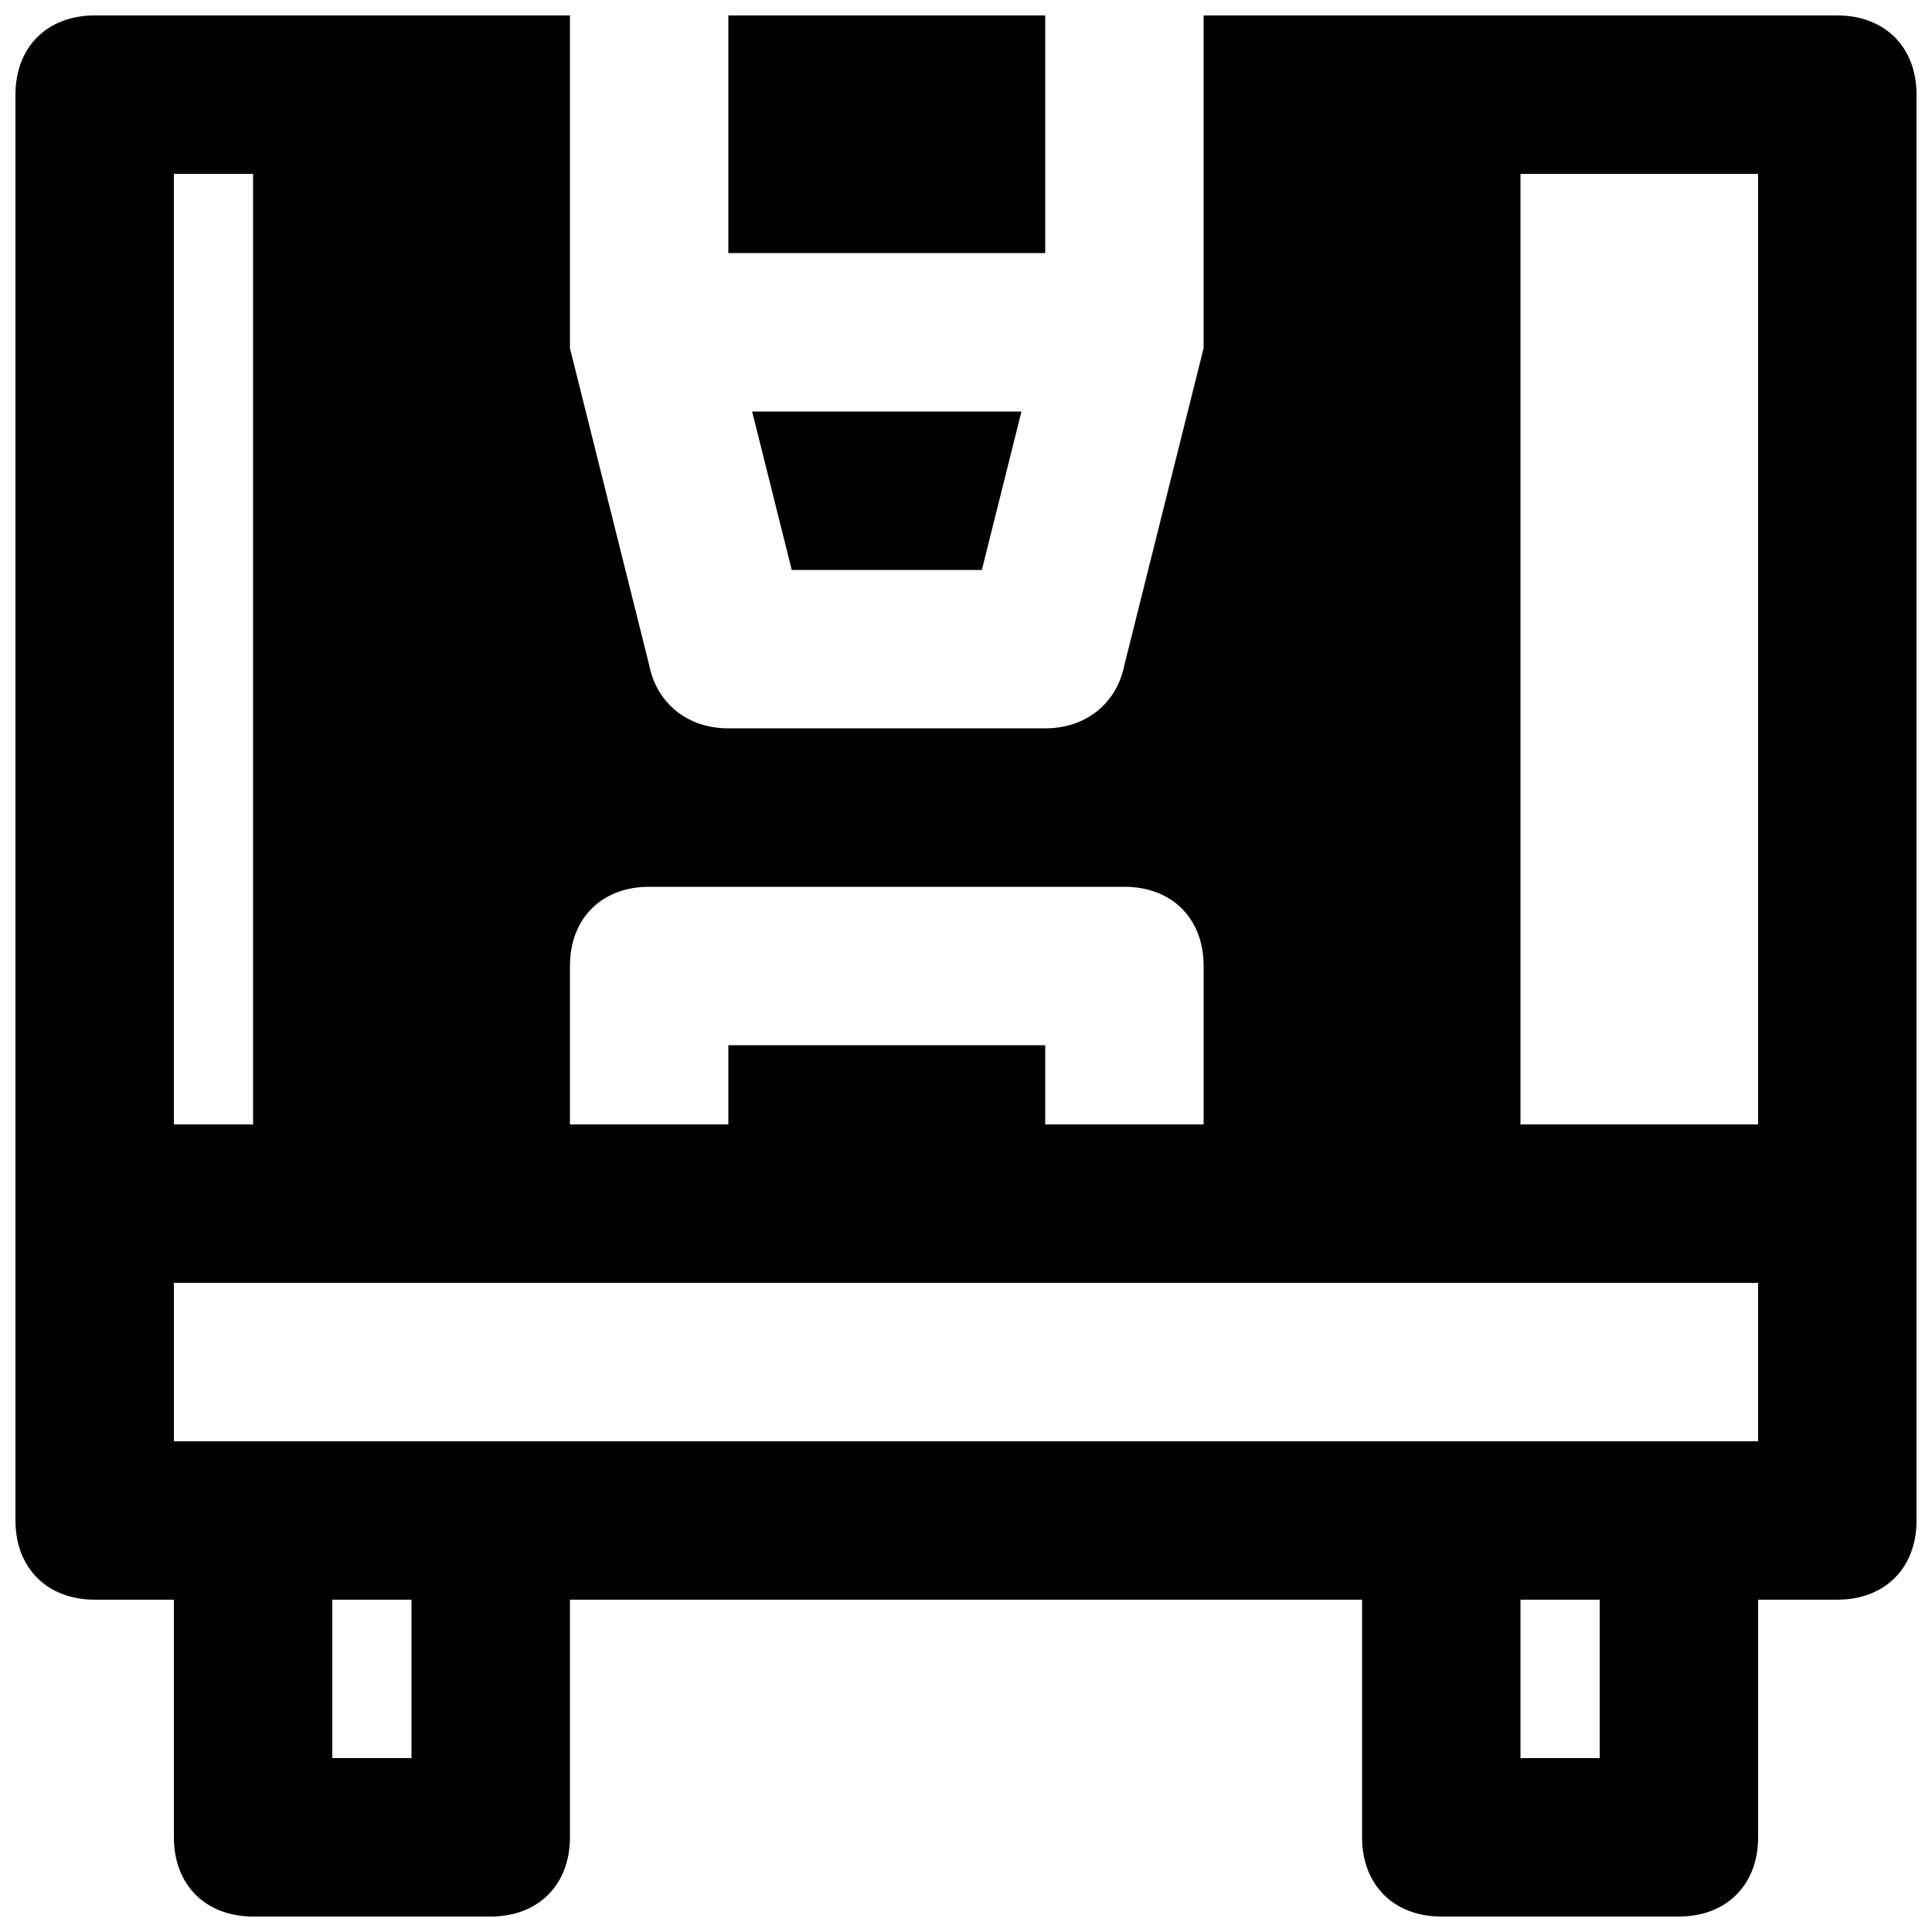 <?xml version="1.0" encoding="UTF-8"?>
<!-- Uploaded to: ICON Repo, www.iconrepo.com, Generator: ICON Repo Mixer Tools -->
<svg width="800px" height="800px" version="1.1" viewBox="144 144 512 512" xmlns="http://www.w3.org/2000/svg">
 <defs>
  <clipPath id="b">
   <path d="m337 148.09h84v63.906h-84z"/>
  </clipPath>
  <clipPath id="a">
   <path d="m148.09 148.09h503.81v503.81h-503.81z"/>
  </clipPath>
 </defs>
 <path d="m404.2 295.04 10.496-41.984h-71.371l10.496 41.984z"/>
 <g clip-path="url(#b)">
  <path d="m337.02 211.07h83.969v-62.977h-83.969z"/>
 </g>
 <g clip-path="url(#a)">
  <path d="m630.91 148.09h-167.94v83.969 2.098 2.098l-20.992 83.969c-2.098 10.5-10.492 16.797-20.988 16.797h-83.969c-10.496 0-18.895-6.297-20.992-16.793l-20.992-83.969v-2.098-2.102-83.969h-125.95c-12.594 0-20.992 8.398-20.992 20.992v377.86c0 12.594 8.398 20.992 20.992 20.992h20.992v62.977c0 12.594 8.398 20.992 20.992 20.992h62.977c12.594 0 20.992-8.398 20.992-20.992v-62.977h209.92v62.977c0 12.594 8.398 20.992 20.992 20.992h62.977c12.594 0 20.992-8.398 20.992-20.992v-62.977h20.992c12.594 0 20.992-8.398 20.992-20.992v-83.969l-0.004-293.89c0-12.594-8.395-20.992-20.992-20.992zm-335.87 251.91c0-12.594 8.398-20.992 20.992-20.992h125.95c12.594 0 20.992 8.398 20.992 20.992v41.984h-41.984v-20.992h-83.969v20.992h-41.984zm-104.96-209.92h20.992v251.91h-20.992zm62.977 419.84h-20.992v-41.984h20.992zm314.88 0h-20.992v-41.984h20.992zm41.984-83.969h-419.84v-41.984h419.84zm0-83.965h-62.977v-251.91h62.977z"/>
 </g>
</svg>